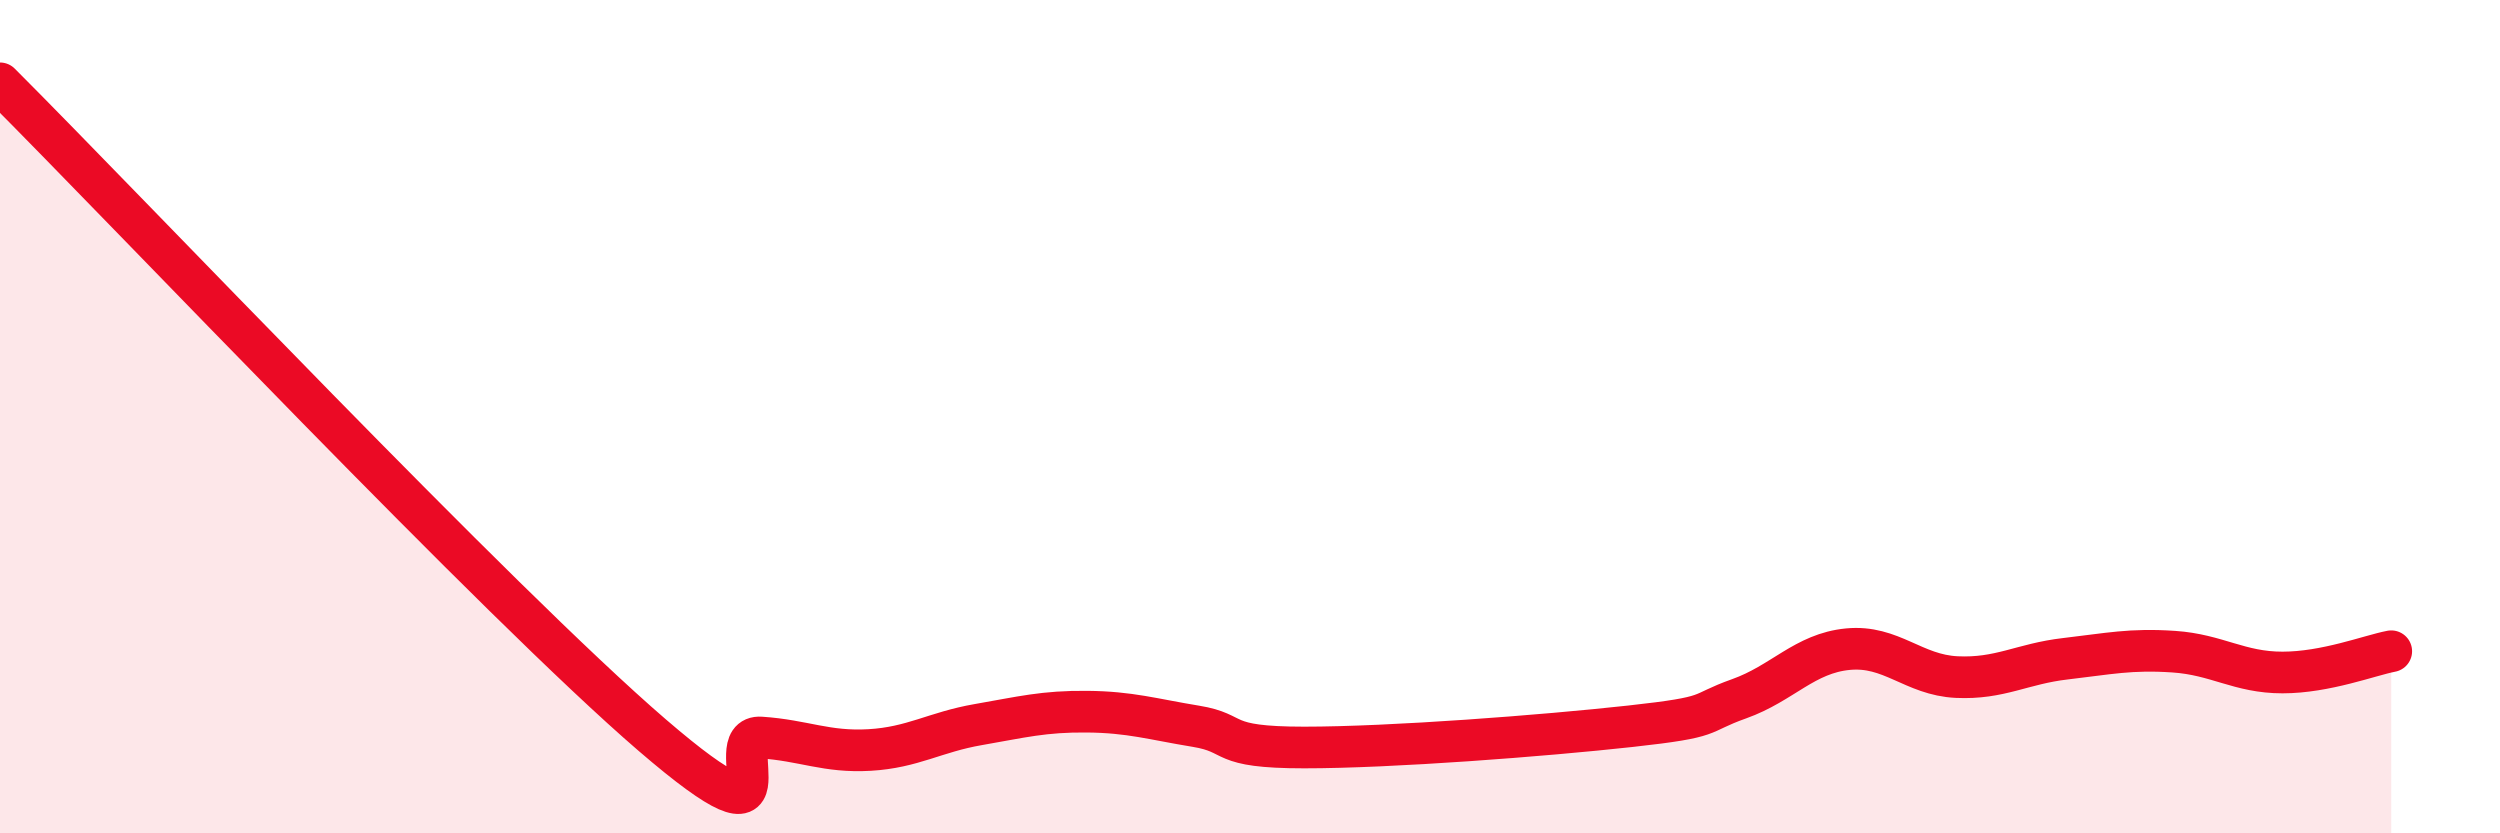 
    <svg width="60" height="20" viewBox="0 0 60 20" xmlns="http://www.w3.org/2000/svg">
      <path
        d="M 0,2 C 3.13,5.13 12,14.5 15.65,17.64 C 19.3,20.78 17.22,17.63 18.26,17.7 C 19.3,17.77 19.83,18.06 20.87,18 C 21.91,17.94 22.44,17.57 23.48,17.39 C 24.52,17.21 25.05,17.07 26.09,17.08 C 27.13,17.09 27.66,17.26 28.7,17.43 C 29.74,17.6 29.21,17.94 31.3,17.94 C 33.39,17.94 37.04,17.66 39.13,17.43 C 41.22,17.2 40.7,17.14 41.74,16.77 C 42.78,16.4 43.31,15.68 44.35,15.58 C 45.39,15.48 45.92,16.2 46.96,16.25 C 48,16.3 48.53,15.93 49.57,15.81 C 50.61,15.69 51.13,15.57 52.17,15.64 C 53.21,15.71 53.74,16.14 54.78,16.14 C 55.82,16.14 56.87,15.73 57.39,15.63L57.39 20L0 20Z"
        fill="#EB0A25"
        opacity="0.1"
        stroke-linecap="round"
        stroke-linejoin="round"
      />
      <path
        d="M 0,2 C 3.13,5.13 12,14.5 15.65,17.64 C 19.3,20.78 17.22,17.63 18.26,17.7 C 19.3,17.77 19.83,18.06 20.87,18 C 21.91,17.94 22.44,17.57 23.48,17.39 C 24.52,17.21 25.05,17.07 26.09,17.08 C 27.13,17.09 27.66,17.26 28.7,17.43 C 29.74,17.6 29.21,17.94 31.3,17.94 C 33.39,17.94 37.04,17.66 39.13,17.43 C 41.22,17.2 40.7,17.14 41.74,16.77 C 42.78,16.4 43.31,15.68 44.35,15.58 C 45.39,15.48 45.92,16.2 46.96,16.25 C 48,16.3 48.53,15.93 49.57,15.81 C 50.61,15.69 51.13,15.57 52.17,15.64 C 53.21,15.71 53.74,16.14 54.78,16.14 C 55.82,16.14 56.87,15.73 57.39,15.63"
        stroke="#EB0A25"
        stroke-width="1"
        fill="none"
        stroke-linecap="round"
        stroke-linejoin="round"
      />
    </svg>
  